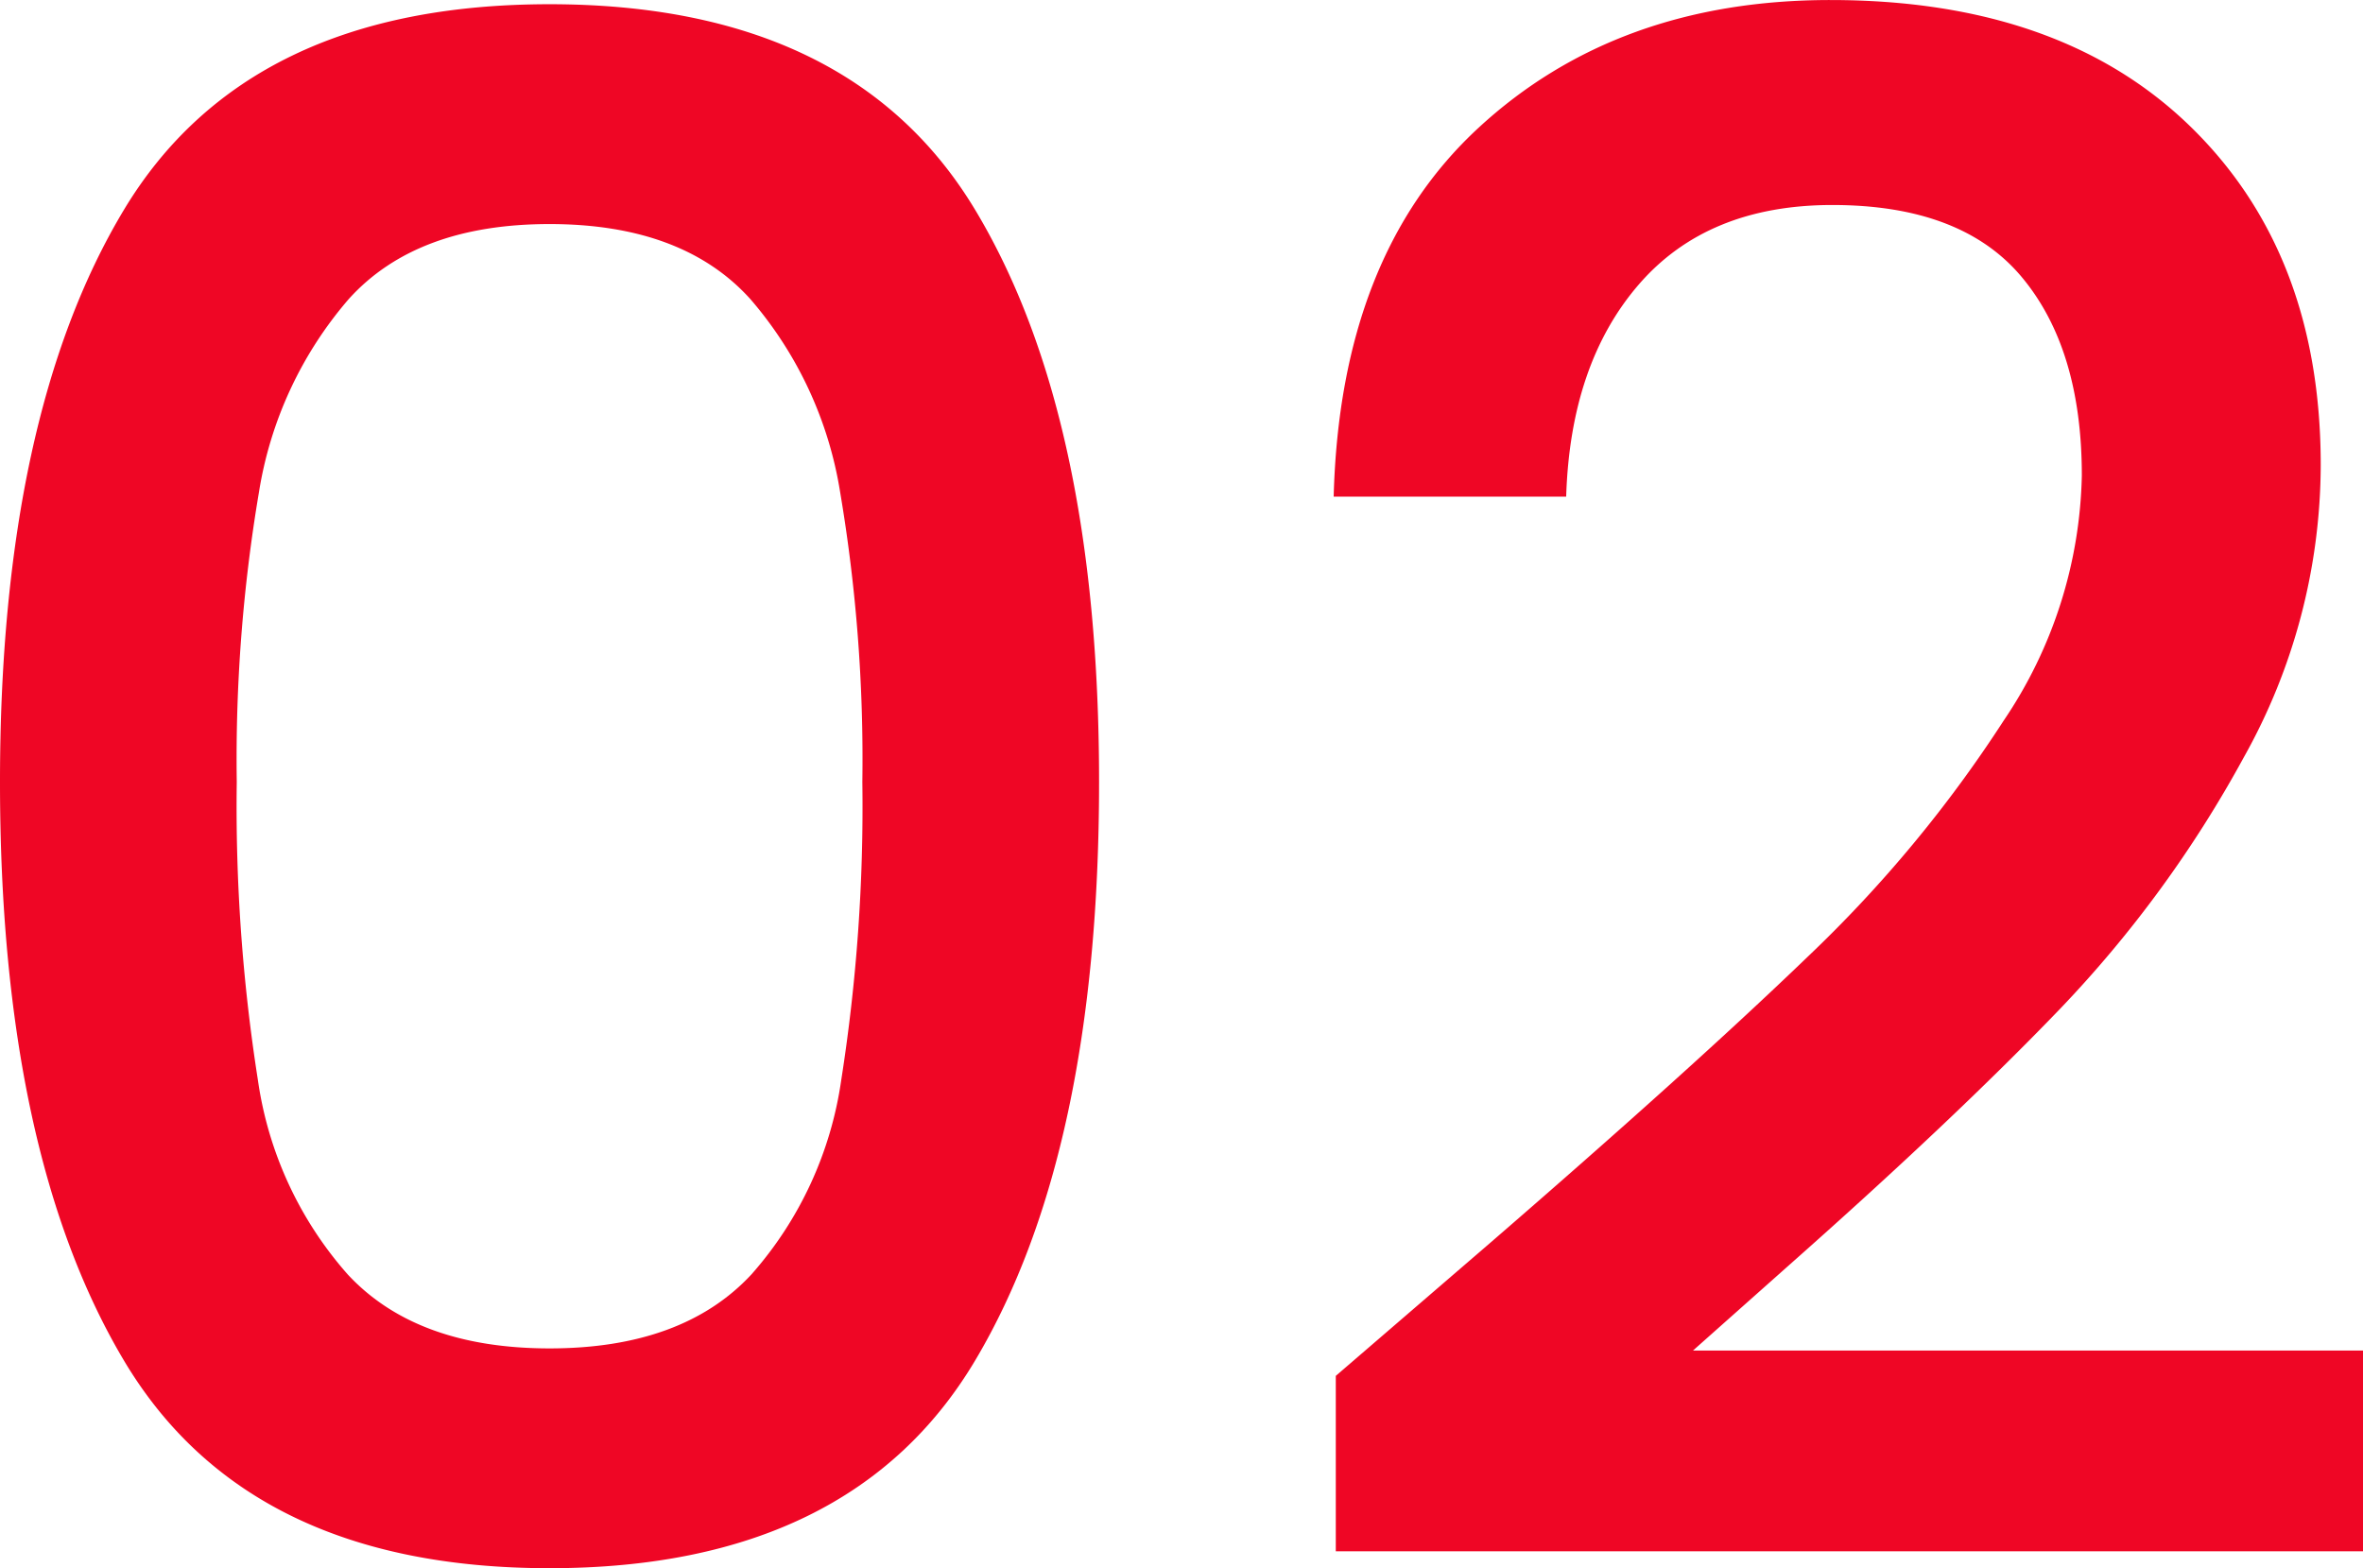 <svg xmlns="http://www.w3.org/2000/svg" width="138.632" height="92.008" viewBox="0 0 138.632 92.008">
  <path id="パス_1011" data-name="パス 1011" d="M7.44-46.376q0-21.452,7.254-33.542T39.68-92.008q17.732,0,24.986,12.09T71.92-46.376q0,21.7-7.254,33.914T39.68-.248q-17.732,0-24.986-12.214T7.44-46.376Zm50.592,0a94.017,94.017,0,0,0-1.3-16.988A22.818,22.818,0,0,0,51.46-74.71q-3.968-4.4-11.78-4.4T27.9-74.71a22.818,22.818,0,0,0-5.27,11.346,94.017,94.017,0,0,0-1.3,16.988,103.524,103.524,0,0,0,1.24,17.484,21.878,21.878,0,0,0,5.27,11.408q4.03,4.34,11.842,4.34t11.842-4.34a21.878,21.878,0,0,0,5.27-11.408A103.525,103.525,0,0,0,58.032-46.376Zm36.7,27.156q11.9-10.292,18.786-16.926a76.25,76.25,0,0,0,11.47-13.826,26.568,26.568,0,0,0,4.588-14.384q0-7.44-3.534-11.656t-11.1-4.216q-7.316,0-11.346,4.65T99.324-63.116H85.684q.372-14.136,8.494-21.638t20.646-7.5q13.516,0,21.142,7.44t7.626,19.84A35.222,35.222,0,0,1,139.066-47.8a69.159,69.159,0,0,1-10.788,14.756q-6.262,6.51-15.934,15.066l-5.58,4.96h39.308V-1.24H85.808V-11.532Z" transform="translate(-7.44 92.256)" fill="#ef0625"/>
</svg>
